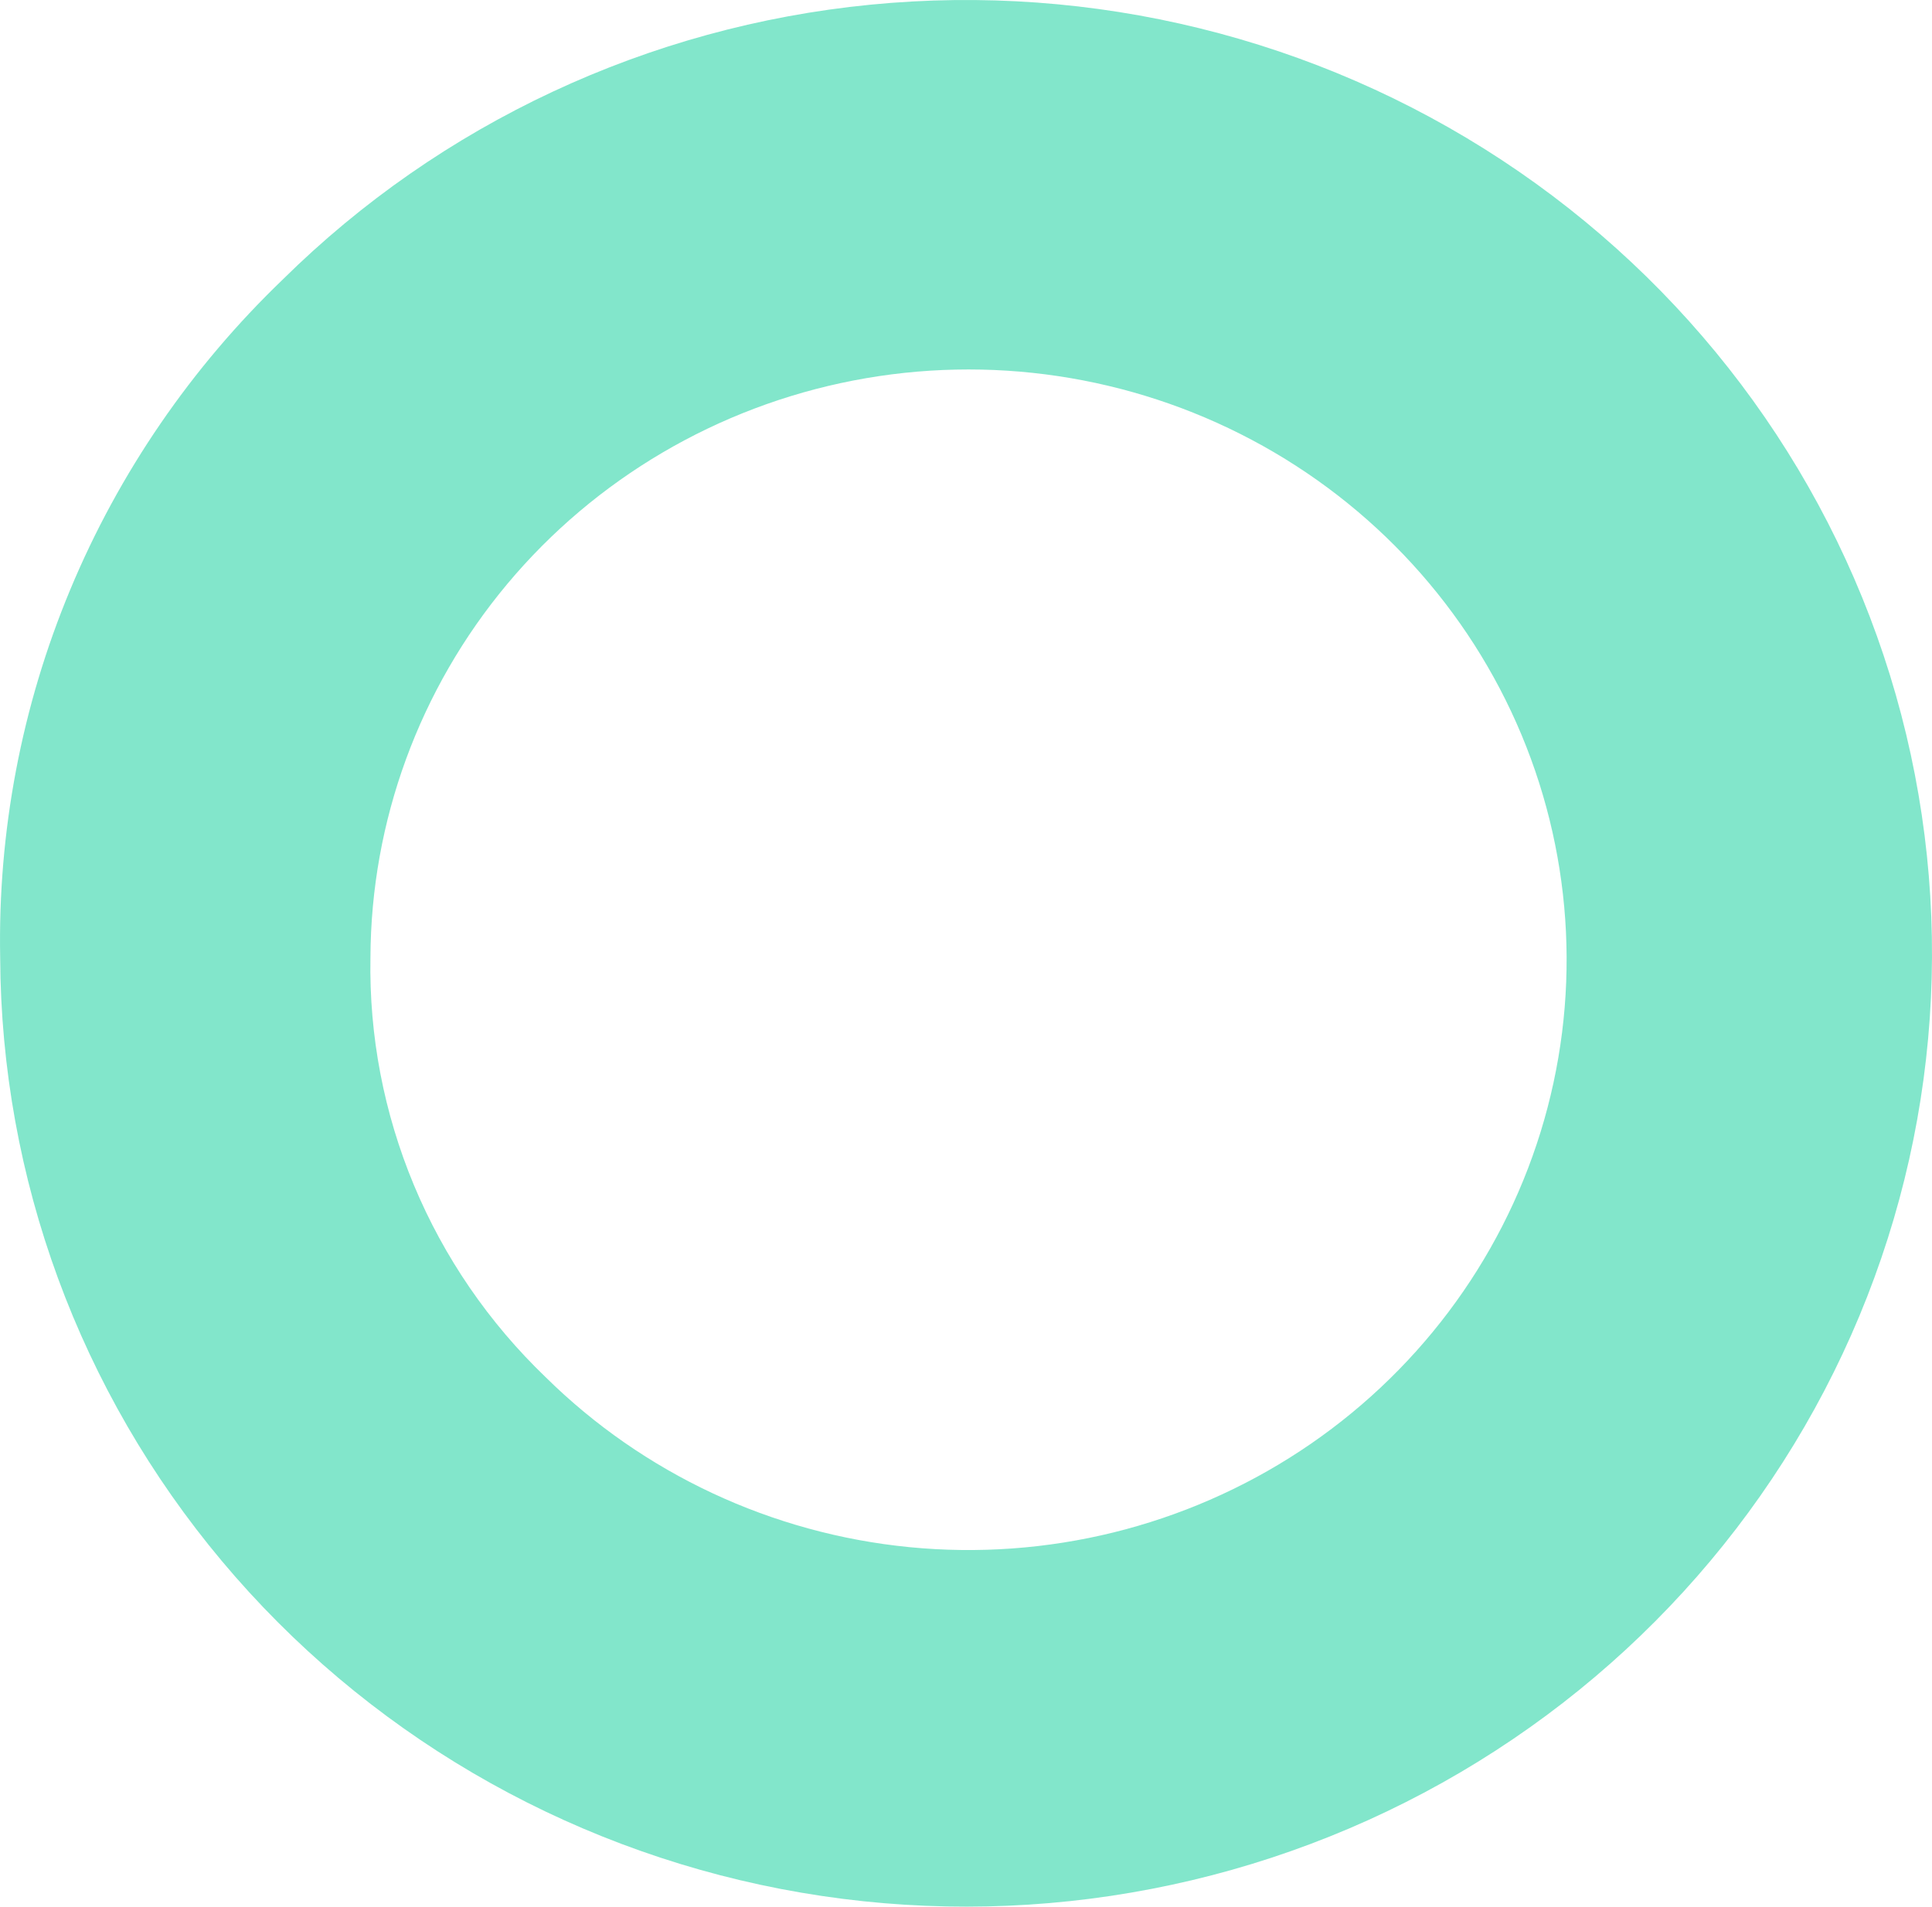 <?xml version="1.0" encoding="UTF-8"?> <svg xmlns="http://www.w3.org/2000/svg" width="77" height="76" viewBox="0 0 77 76" fill="none"><path d="M0.007 38.174C0.047 46.958 3.17 55.457 8.843 62.225C14.517 68.993 22.39 73.612 31.125 75.296C39.859 76.979 48.914 75.624 56.751 71.46C64.587 67.296 70.719 60.581 74.105 52.457C77.491 44.334 77.921 35.303 75.321 26.901C72.722 18.5 67.254 11.247 59.848 6.376C52.442 1.506 43.555 -0.682 34.7 0.186C25.844 1.054 17.566 4.923 11.275 11.136C7.623 14.642 4.738 18.851 2.8 23.502C0.861 28.152 -0.089 33.146 0.007 38.174ZM14.764 38.174C14.783 32.734 16.712 27.468 20.221 23.273C23.731 19.079 28.605 16.214 34.013 15.167C39.422 14.12 45.031 14.955 49.885 17.531C54.74 20.106 58.541 24.263 60.641 29.293C62.74 34.323 63.009 39.916 61.401 45.12C59.794 50.323 56.409 54.816 51.823 57.834C47.237 60.852 41.734 62.208 36.249 61.671C30.765 61.134 25.638 58.738 21.742 54.891C19.483 52.722 17.699 50.121 16.499 47.245C15.299 44.37 14.708 41.283 14.764 38.174Z" fill="#06CF99" fill-opacity="0.5"></path></svg> 